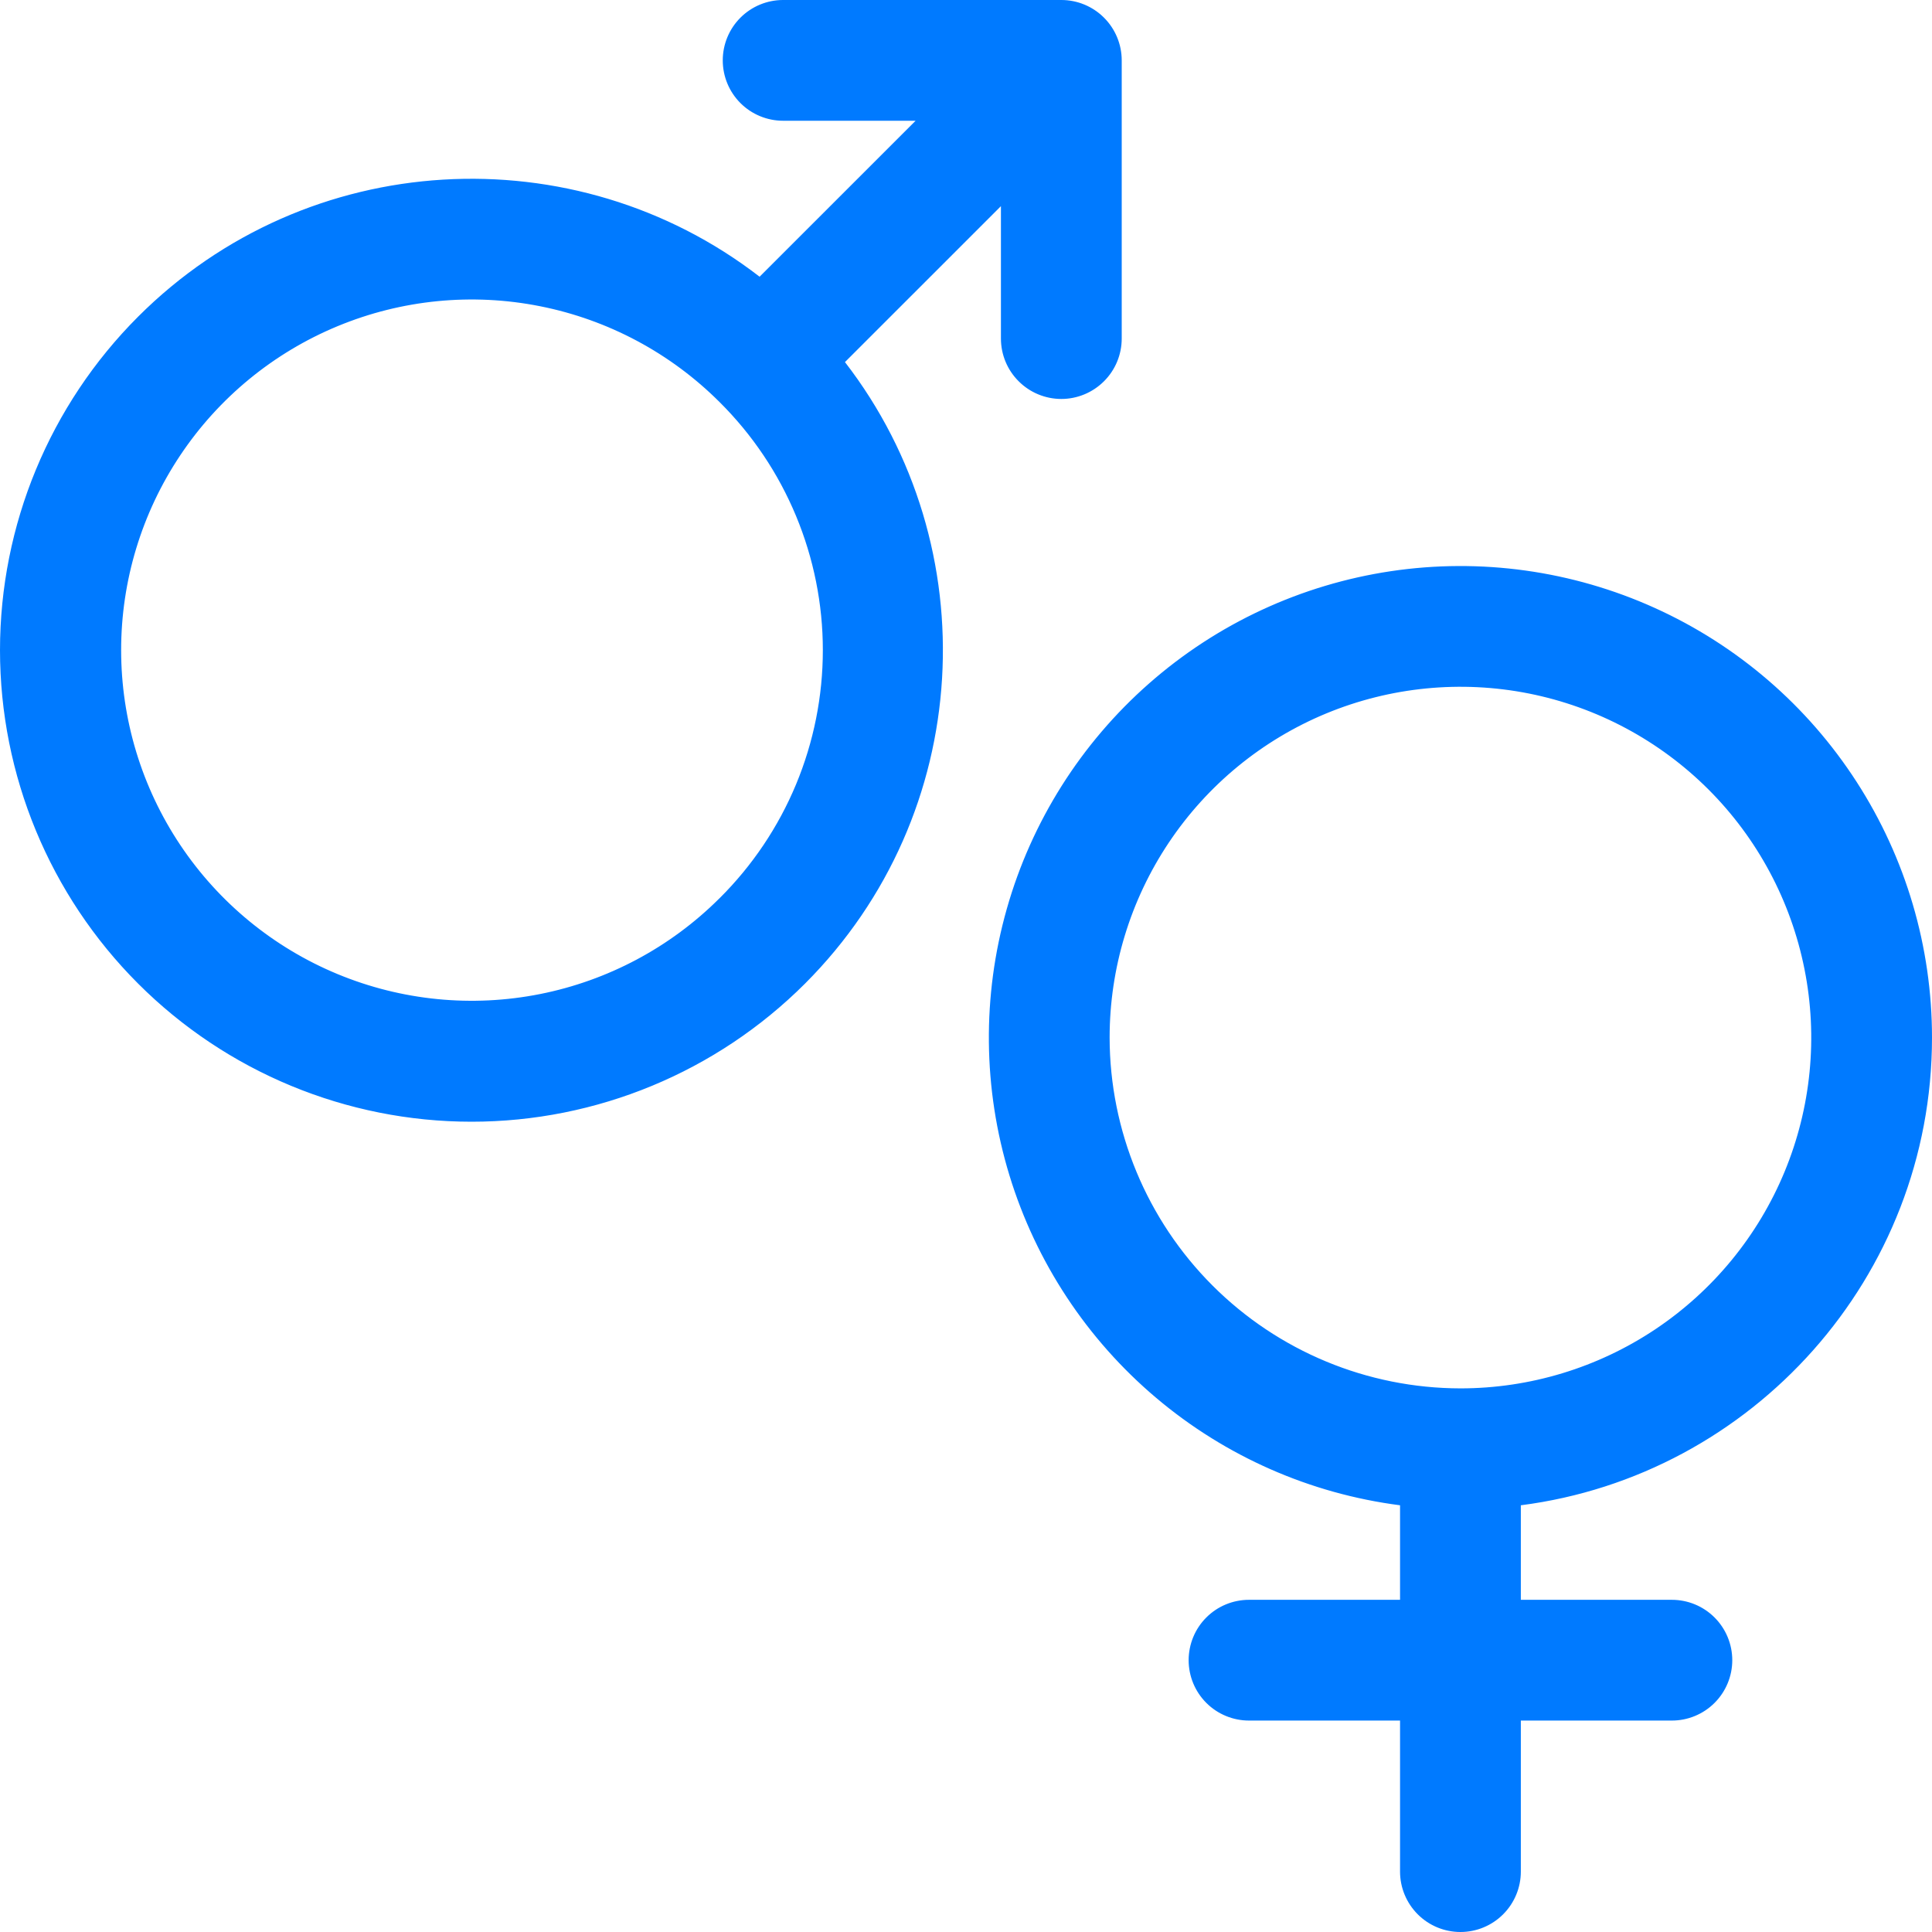<svg width="50" height="50" viewBox="0 0 50 50" fill="none" xmlns="http://www.w3.org/2000/svg">
<g id="Group">
<path id="Vector" d="M36.282 38.957V38.914L36.24 38.908C33.921 38.609 31.738 37.648 29.953 36.139C28.167 34.631 26.854 32.639 26.171 30.404C25.488 28.168 25.464 25.783 26.103 23.534C26.741 21.285 28.014 19.268 29.77 17.725C31.525 16.181 33.689 15.177 36.001 14.831C38.313 14.486 40.675 14.815 42.805 15.778C44.935 16.741 46.742 18.298 48.009 20.263C49.277 22.227 49.951 24.515 49.951 26.852C49.951 33.028 45.322 38.142 39.352 38.908L39.31 38.914V38.957V41.403V41.452H39.358H43.268C43.669 41.452 44.054 41.611 44.338 41.895C44.622 42.179 44.782 42.564 44.782 42.966C44.782 43.367 44.622 43.752 44.338 44.036C44.054 44.32 43.669 44.479 43.268 44.479H39.358H39.31V44.528V48.438C39.31 48.839 39.15 49.224 38.866 49.508C38.582 49.792 38.197 49.951 37.796 49.951C37.395 49.951 37.01 49.792 36.726 49.508C36.442 49.224 36.282 48.839 36.282 48.438V44.528V44.479H36.233H32.324C31.923 44.479 31.538 44.32 31.254 44.036C30.97 43.752 30.811 43.367 30.811 42.966C30.811 42.564 30.97 42.179 31.254 41.895C31.538 41.611 31.923 41.452 32.324 41.452H36.233H36.282V41.403V38.957ZM28.668 26.852V26.852C28.671 29.272 29.634 31.593 31.345 33.304C33.056 35.015 35.376 35.977 37.796 35.98C39.601 35.98 41.366 35.445 42.867 34.442C44.368 33.439 45.538 32.014 46.229 30.346C46.92 28.678 47.101 26.842 46.748 25.072C46.396 23.301 45.527 21.675 44.251 20.398C42.974 19.122 41.347 18.252 39.577 17.9C37.806 17.548 35.971 17.729 34.303 18.419C32.635 19.11 31.21 20.28 30.207 21.781C29.204 23.282 28.668 25.047 28.668 26.852ZM21.833 9.336L21.803 9.367L21.829 9.401C25.509 14.165 25.165 21.054 20.799 25.421C18.519 27.7 15.428 28.981 12.204 28.981C8.98 28.981 5.888 27.7 3.609 25.421C1.329 23.141 0.049 20.049 0.049 16.826C0.049 13.602 1.329 10.51 3.609 8.23C7.976 3.864 14.865 3.52 19.628 7.2L19.662 7.226L19.693 7.196L23.73 3.16L23.813 3.076H23.695H20.267C19.866 3.076 19.481 2.917 19.197 2.633C18.913 2.349 18.754 1.964 18.754 1.562C18.754 1.161 18.913 0.776 19.197 0.492C19.481 0.208 19.866 0.049 20.267 0.049H27.467C27.868 0.049 28.253 0.208 28.537 0.492C28.821 0.776 28.981 1.161 28.981 1.562V8.762C28.981 9.164 28.821 9.549 28.537 9.832C28.253 10.116 27.868 10.276 27.467 10.276C27.066 10.276 26.68 10.116 26.397 9.832C26.113 9.549 25.953 9.164 25.953 8.762V5.334V5.216L25.87 5.3L21.833 9.336ZM18.643 23.294H18.644L18.658 23.28C19.509 22.434 20.185 21.429 20.646 20.321C21.107 19.213 21.344 18.025 21.344 16.825C21.344 15.626 21.106 14.438 20.645 13.33C20.184 12.222 19.509 11.217 18.657 10.371C17.381 9.096 15.756 8.228 13.986 7.877C12.216 7.525 10.383 7.706 8.716 8.397C7.049 9.088 5.625 10.257 4.623 11.758C3.621 13.258 3.086 15.021 3.086 16.825C3.086 18.63 3.621 20.393 4.623 21.893C5.625 23.393 7.049 24.563 8.716 25.254C10.383 25.945 12.216 26.126 13.986 25.774C15.749 25.424 17.369 24.561 18.643 23.294Z" fill="#007AFF" stroke="#007AFF" stroke-width="0.098"/>
</g>
</svg>
